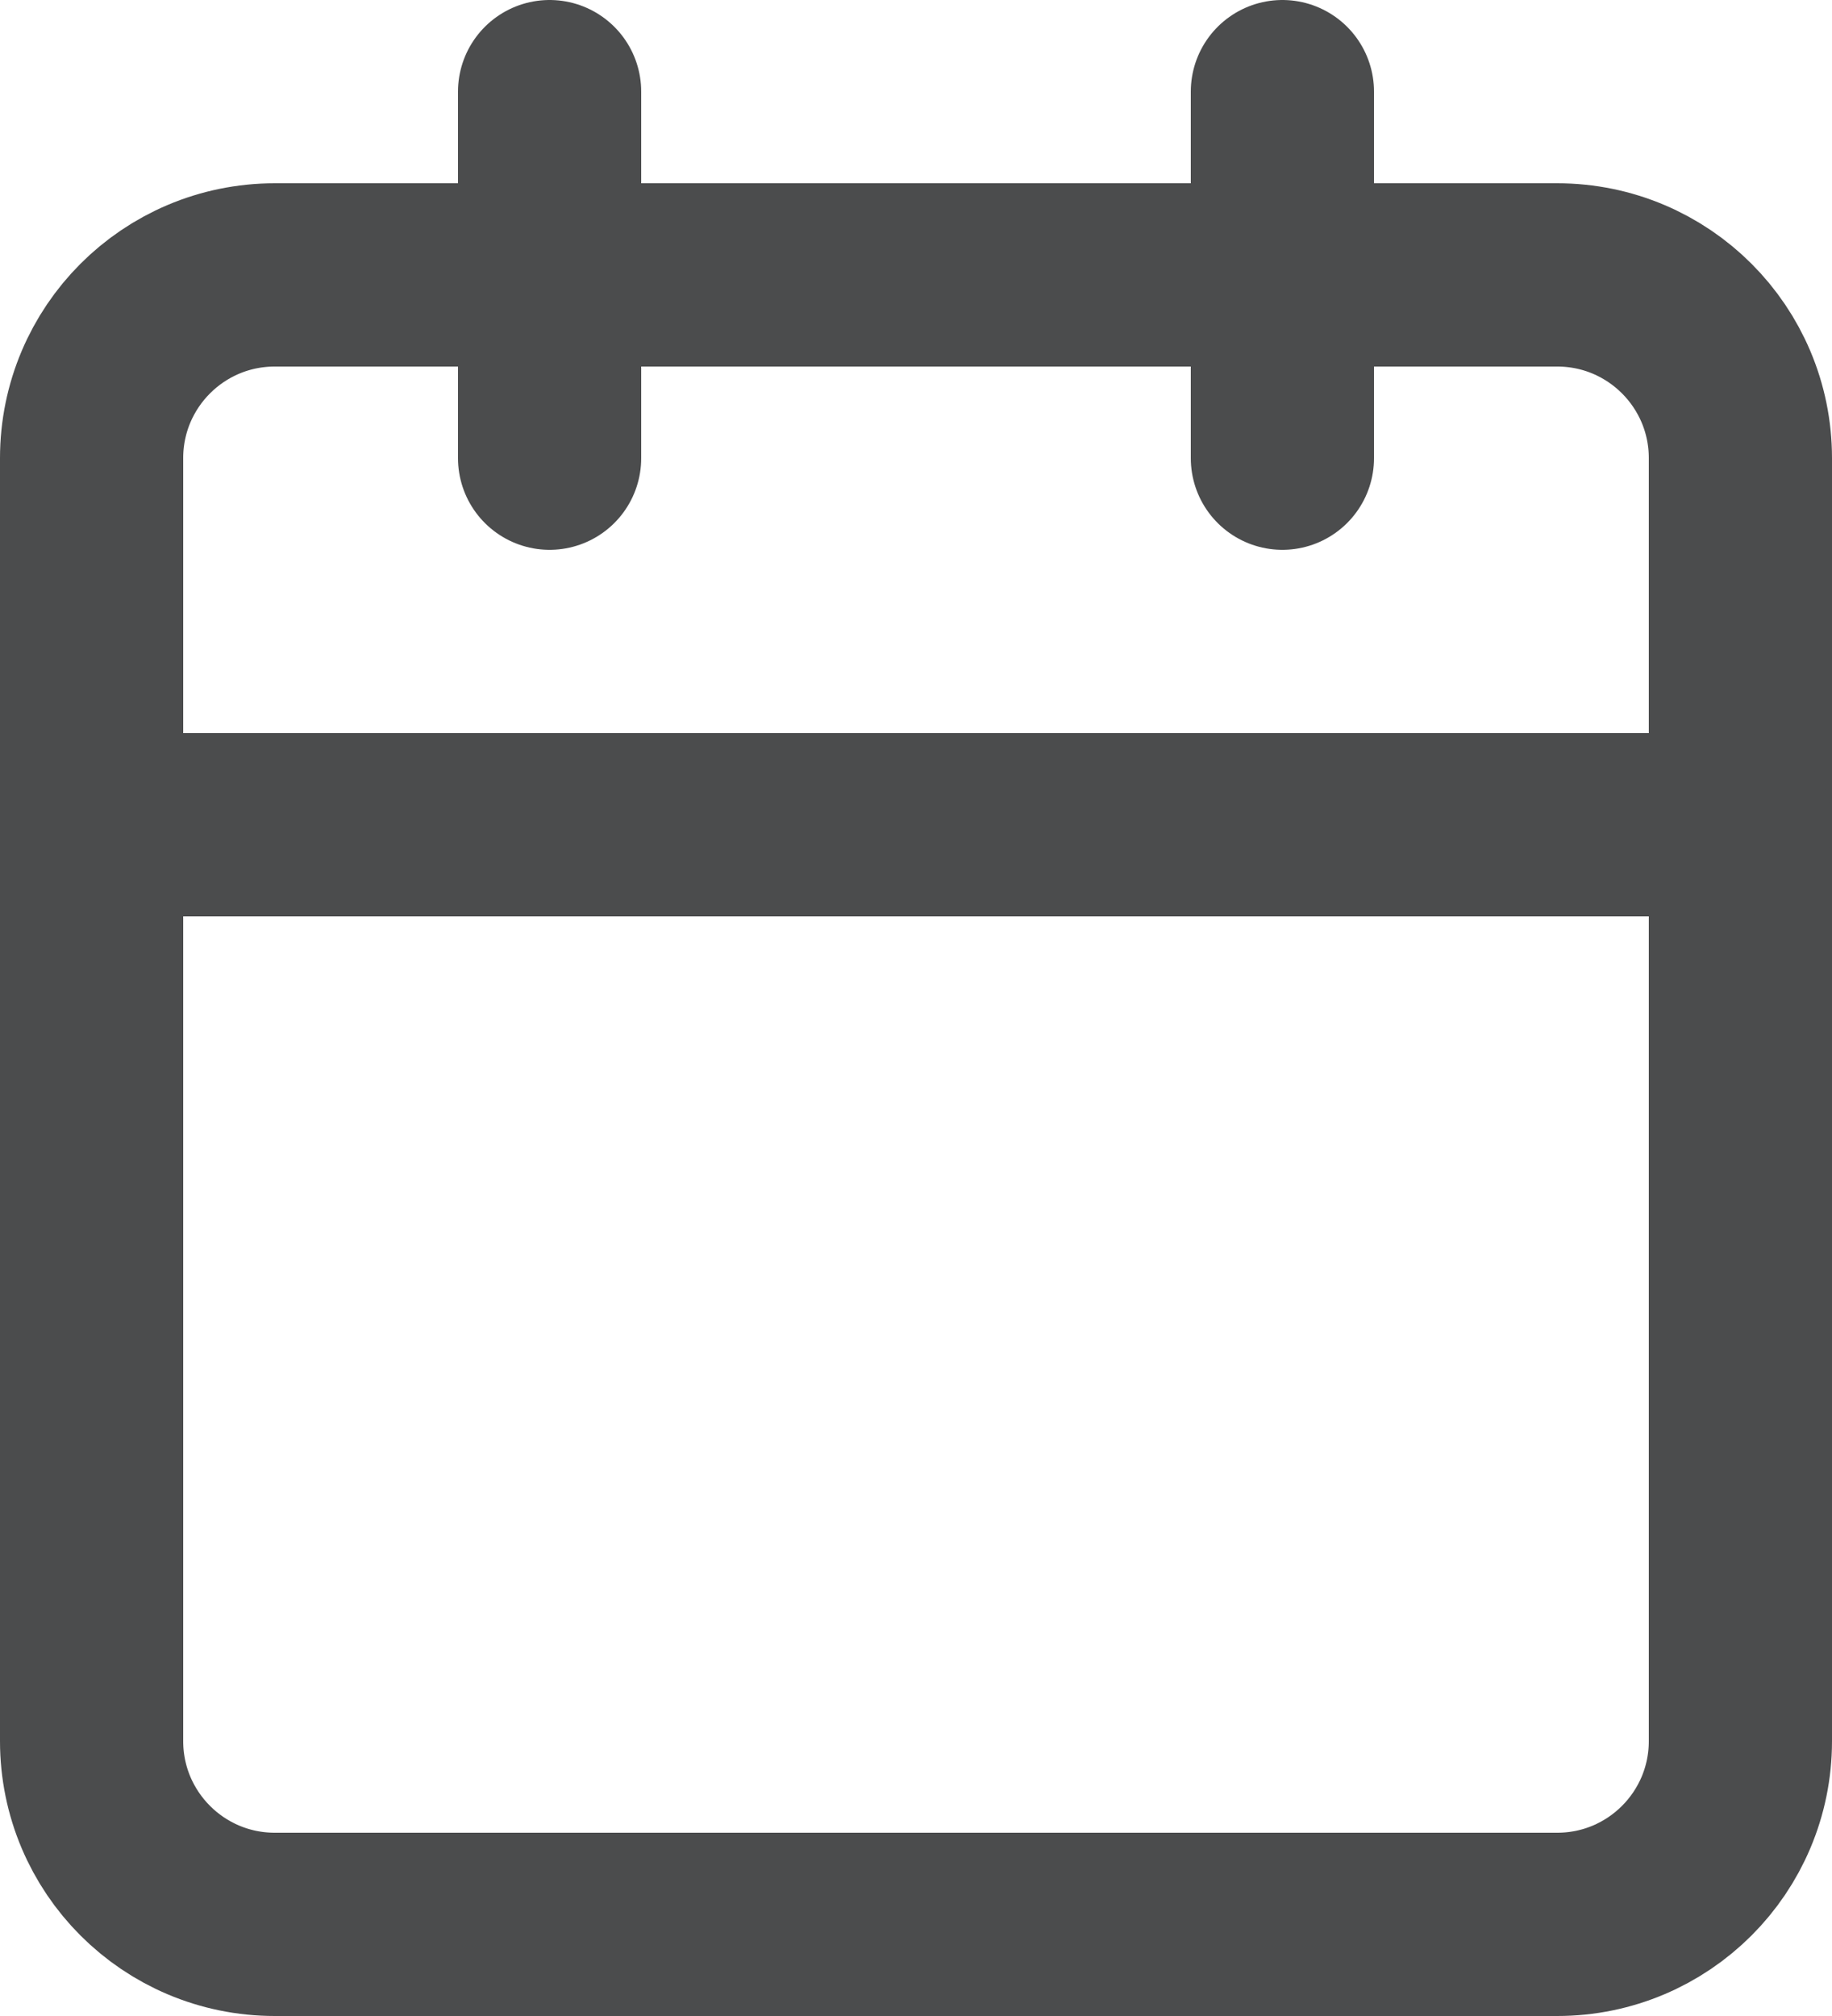 <svg width="20" height="22" viewBox="0 0 20 22" fill="none" xmlns="http://www.w3.org/2000/svg">
<path d="M17 3H3C1.895 3 1 3.895 1 5V19C1 20.105 1.895 21 3 21H17C18.105 21 19 20.105 19 19V5C19 3.895 18.105 3 17 3Z" stroke="#4B4C4D" stroke-width="2" stroke-linecap="round" stroke-linejoin="round"/>
<path d="M14 1V5" stroke="#4B4C4D" stroke-width="2" stroke-linecap="round" stroke-linejoin="round"/>
<path d="M6 1V5" stroke="#4B4C4D" stroke-width="2" stroke-linecap="round" stroke-linejoin="round"/>
<path d="M1 9H19" stroke="#4B4C4D" stroke-width="2" stroke-linecap="round" stroke-linejoin="round"/>
</svg>
